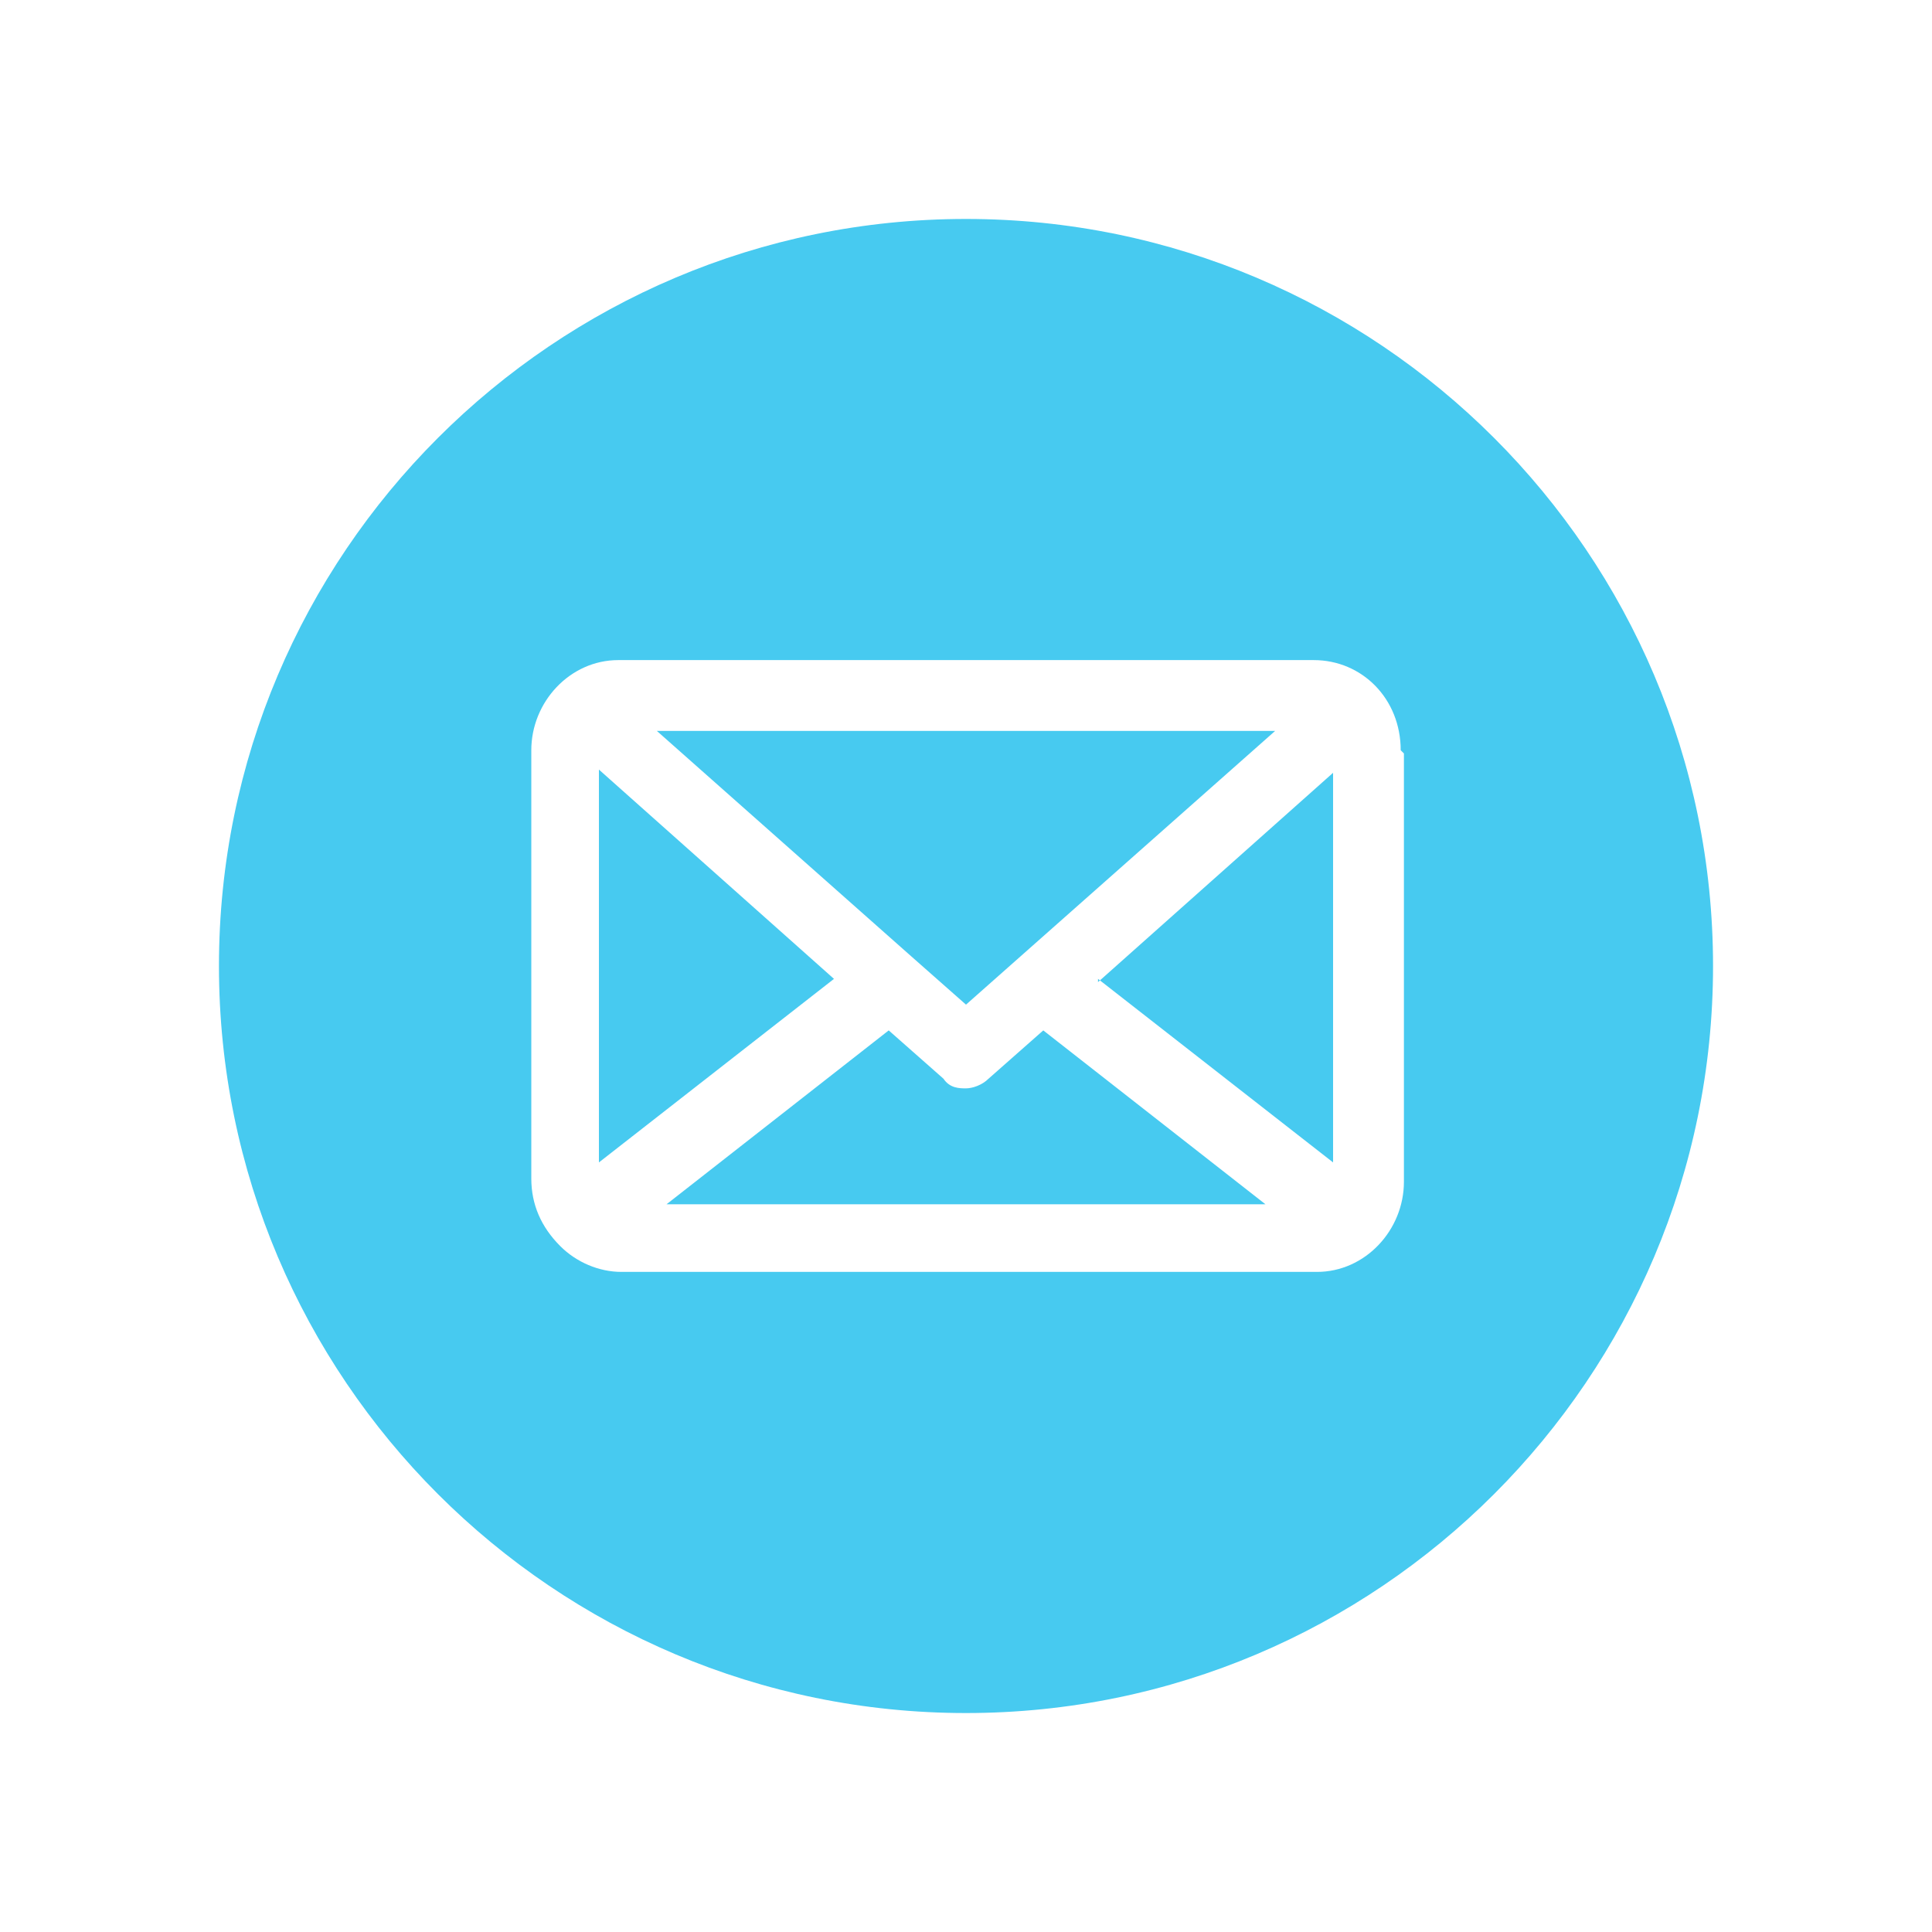<?xml version="1.0" encoding="UTF-8"?>
<svg id="Layer_1" xmlns="http://www.w3.org/2000/svg" version="1.1" viewBox="0 0 60 60">
  <!-- Generator: Adobe Illustrator 29.3.1, SVG Export Plug-In . SVG Version: 2.1.0 Build 151)  -->
  <defs>
    <style>
      .st0 {
        fill: #47caf0;
      }
    </style>
  </defs>
  <path class="st0" d="M34.1,30.5l7.3-6.5v12.1l-7.3-5.7ZM18.6,24v12.1l7.3-5.7-7.3-6.5ZM30.7,33.5c-.2.2-.5.3-.7.3s-.5,0-.7-.3l-1.7-1.5-6.9,5.4h18.6l-6.9-5.4-1.7,1.5ZM28.3,29.7l1.7,1.5,9.6-8.5h-19.2l7.9,7s0,0,0,0h0ZM53.2,30c0,12.8-10.4,23.2-23.2,23.2S6.8,42.8,6.8,30,17.2,6.8,30,6.8s23.2,10.4,23.2,23.2ZM43.5,23.3c0-1.6-1.2-2.8-2.7-2.8h-21.6c-1.5,0-2.7,1.3-2.7,2.8v13.3c0,.8.3,1.5.9,2.1h0c.5.5,1.2.8,1.9.8h21.6c1.5,0,2.7-1.3,2.7-2.8v-13.3h0Z"/>
</svg>